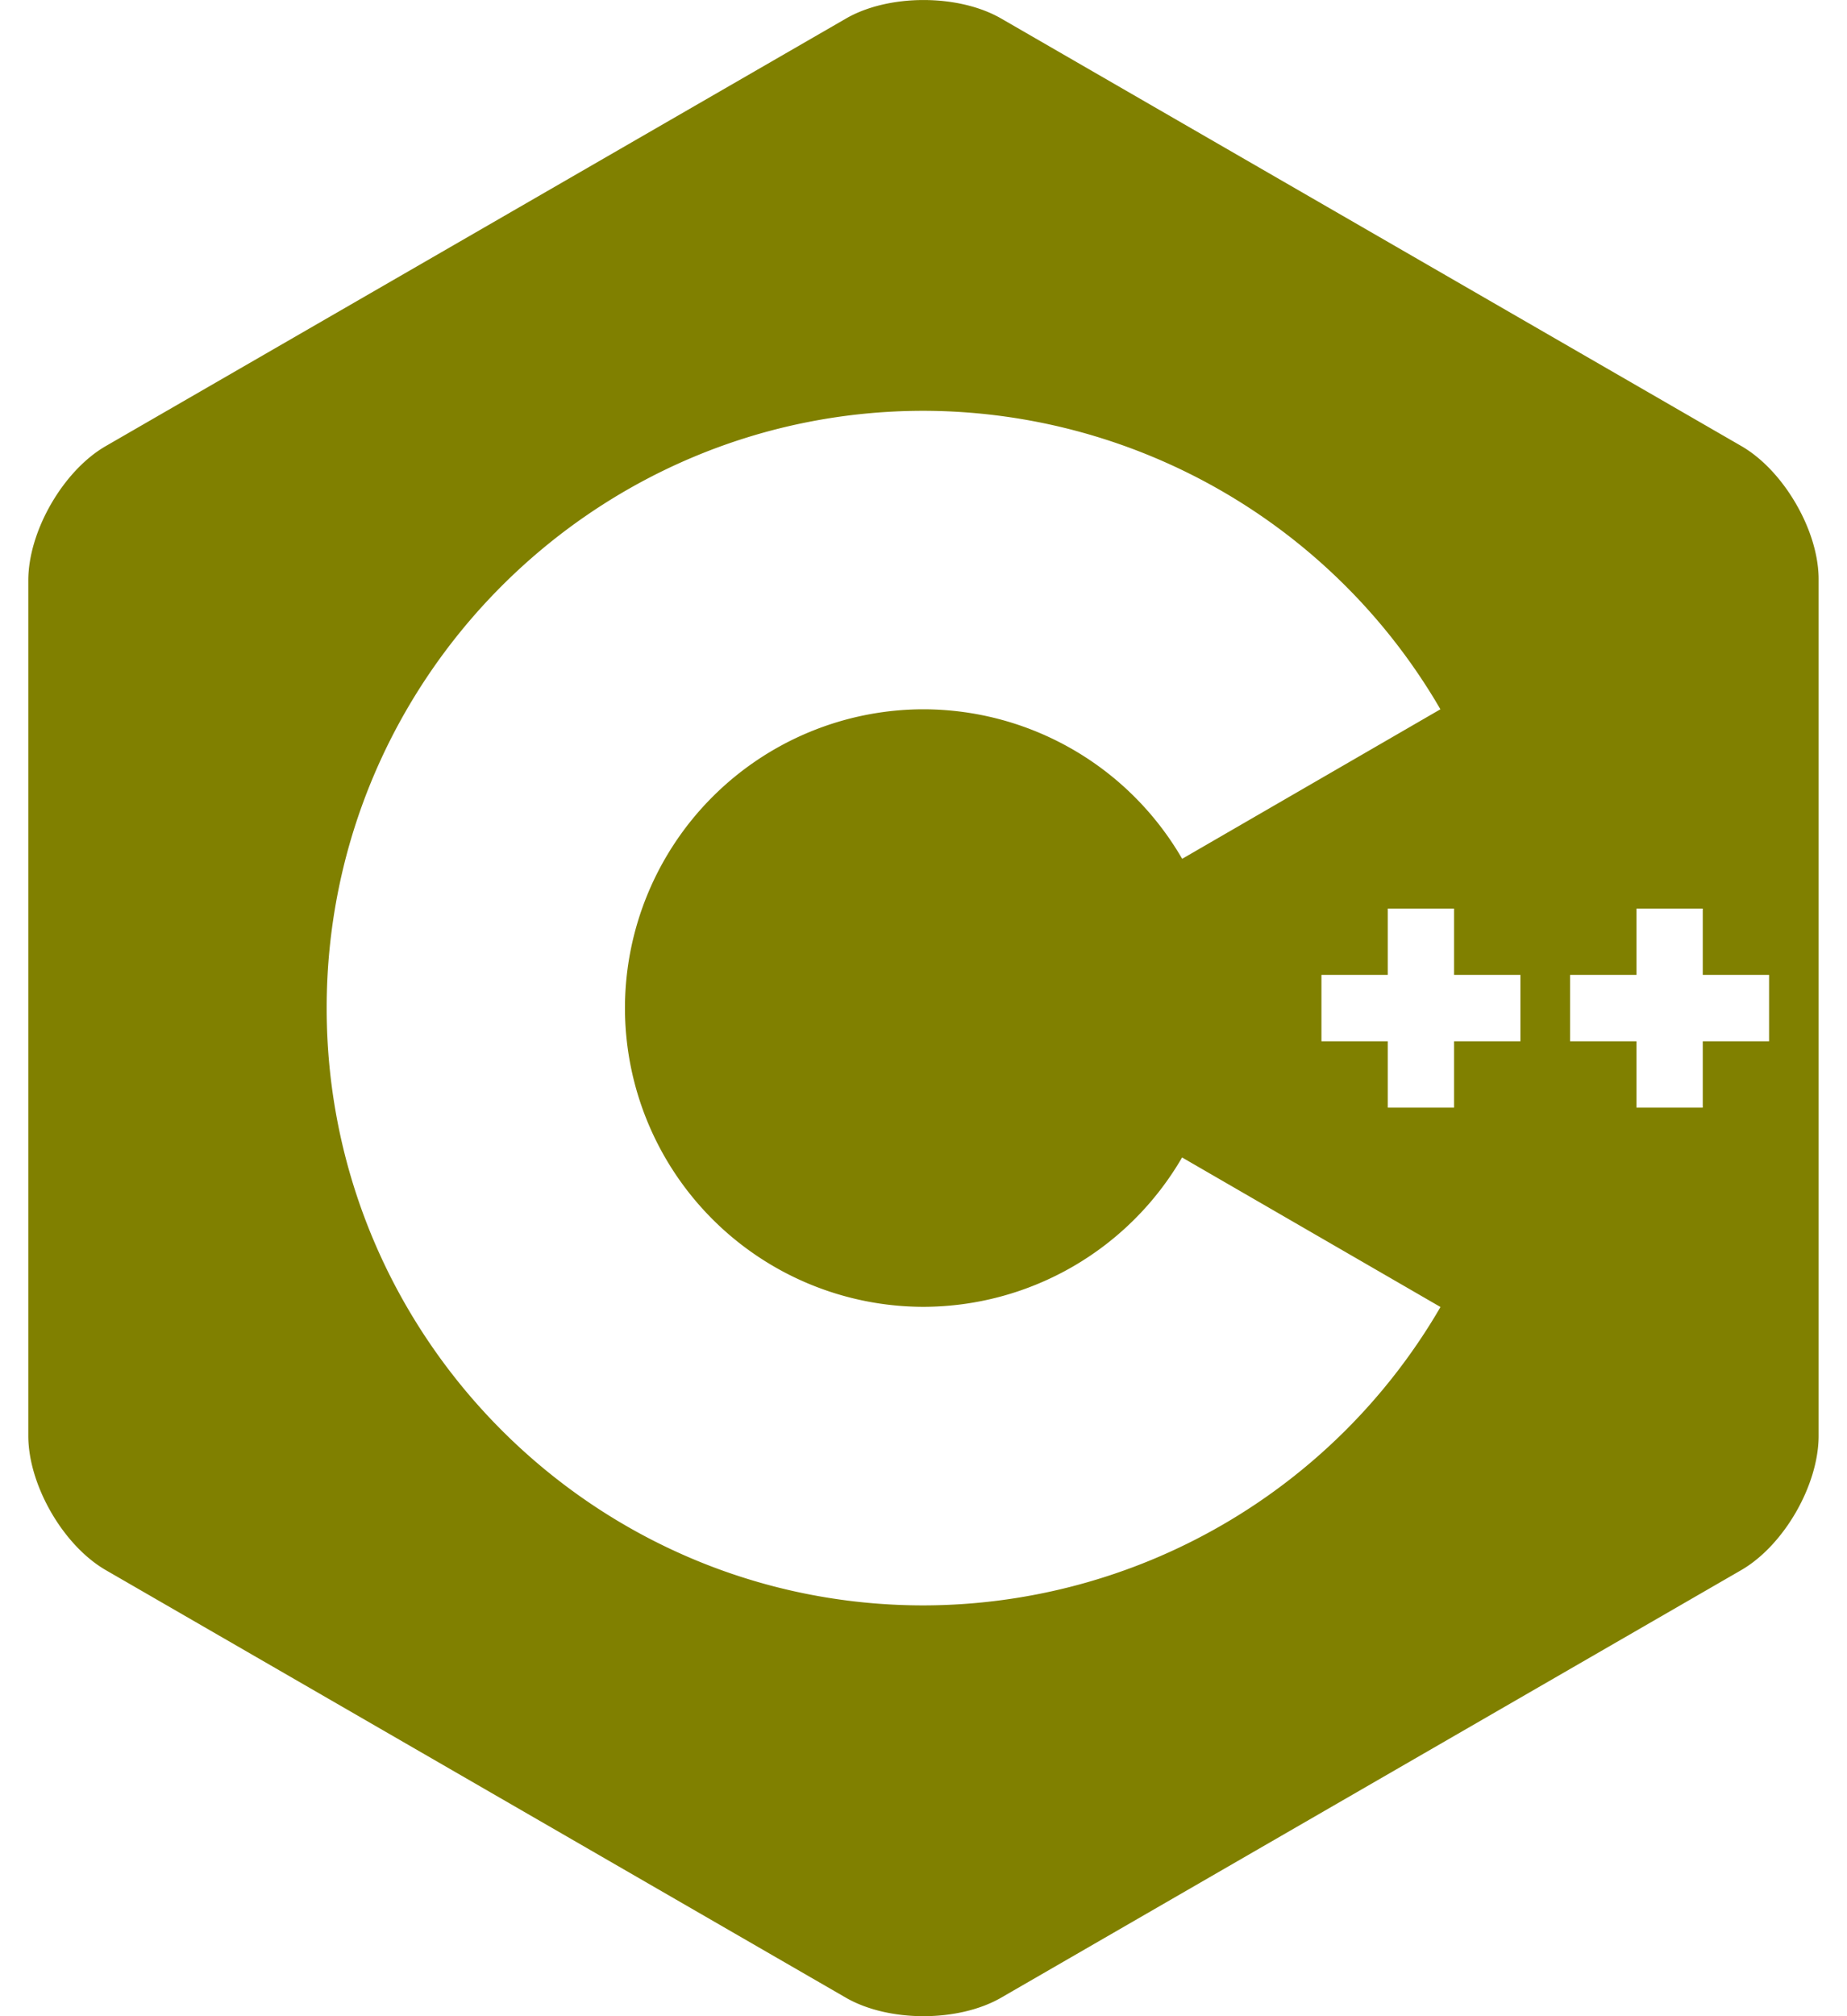 <svg fill="#808000" role="img" viewBox="0 0 22 24" xmlns="http://www.w3.org/2000/svg"><title>C++</title><path d="M21.394 6c-0.167-0.29-0.398-0.543-0.652-0.69L11.926 0.221c-0.509-0.294-1.34-0.294-1.848-0.001L1.26 5.31c-0.508 0.293-0.923 1.013-0.923 1.6v10.18c0 0.294 0.104 0.62 0.271 0.91 0.167 0.29 0.398 0.543 0.652 0.69l8.816 5.09c0.508 0.293 1.34 0.293 1.848 0l8.816-5.09c0.254-0.147 0.485-0.4 0.652-0.69 0.167-0.29 0.27-0.616 0.27-0.91V6.91c0.003-0.294-0.1-0.62-0.268-0.91zM11 19.11c-3.92 0-7.109-3.19-7.109-7.11 0-3.92 3.19-7.11 7.11-7.11a7.133 7.133 0 0 1 6.156 3.553l-3.076 1.78a3.567 3.567 0 0 0-3.08-1.78A3.56 3.56 0 0 0 7.444 12.001 3.56 3.56 0 0 0 11 15.556a3.57 3.57 0 0 0 3.08-1.778l3.078 1.78A7.135 7.135 0 0 1 11 19.11z m7.11-6.715h-0.79v0.79h-0.79v-0.79h-0.79v-0.79h0.79v-0.79h0.79v0.79h0.79z m2.962 0h-0.79v0.79h-0.79v-0.79h-0.79v-0.79h0.79v-0.79h0.79v0.79h0.79z"/></svg>